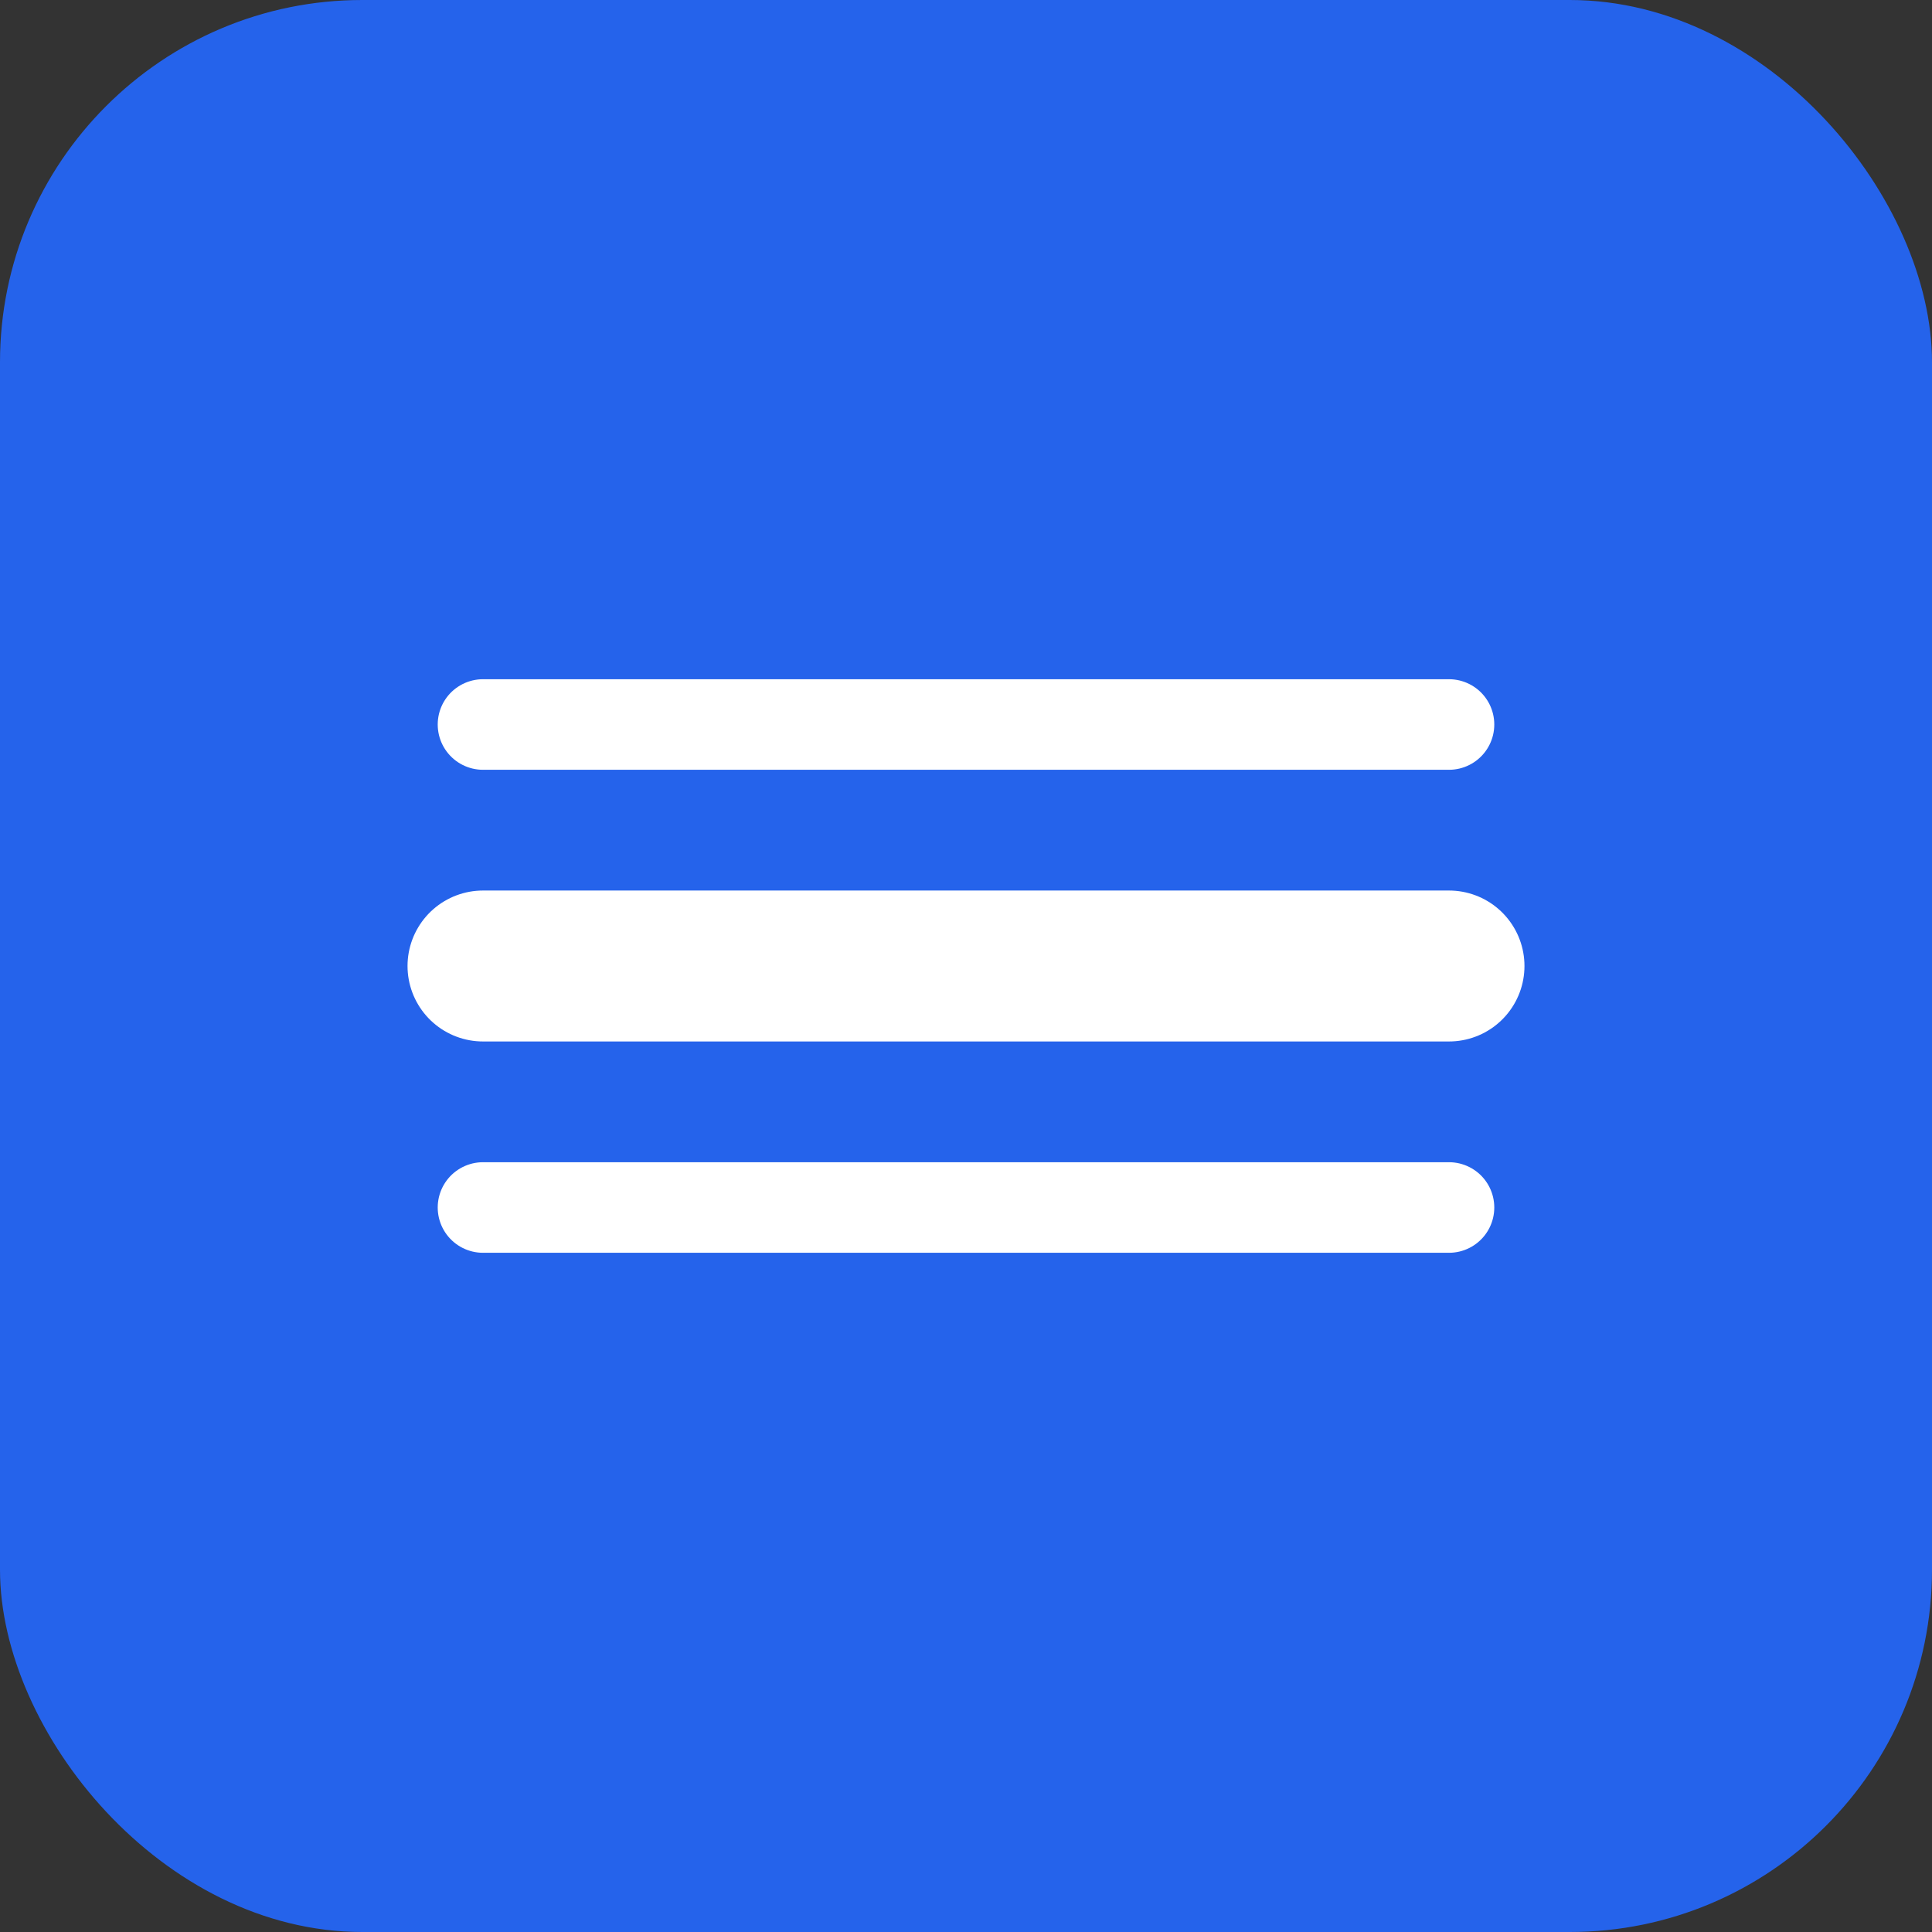 <svg width="32" height="32" viewBox="0 0 32 32" fill="none" xmlns="http://www.w3.org/2000/svg">
  <rect x="0" y="0" width="32" height="32" fill="#333333" stroke="none"/>
  <rect width="32" height="32" rx="6" fill="#2563EB"/>
  <path d="M8 16 L24 16" stroke="white" stroke-width="2.5" stroke-linecap="round"/>
  <path d="M8 12 L24 12" stroke="white" stroke-width="1.5" stroke-linecap="round"/>
  <path d="M8 20 L24 20" stroke="white" stroke-width="1.5" stroke-linecap="round"/>
</svg>